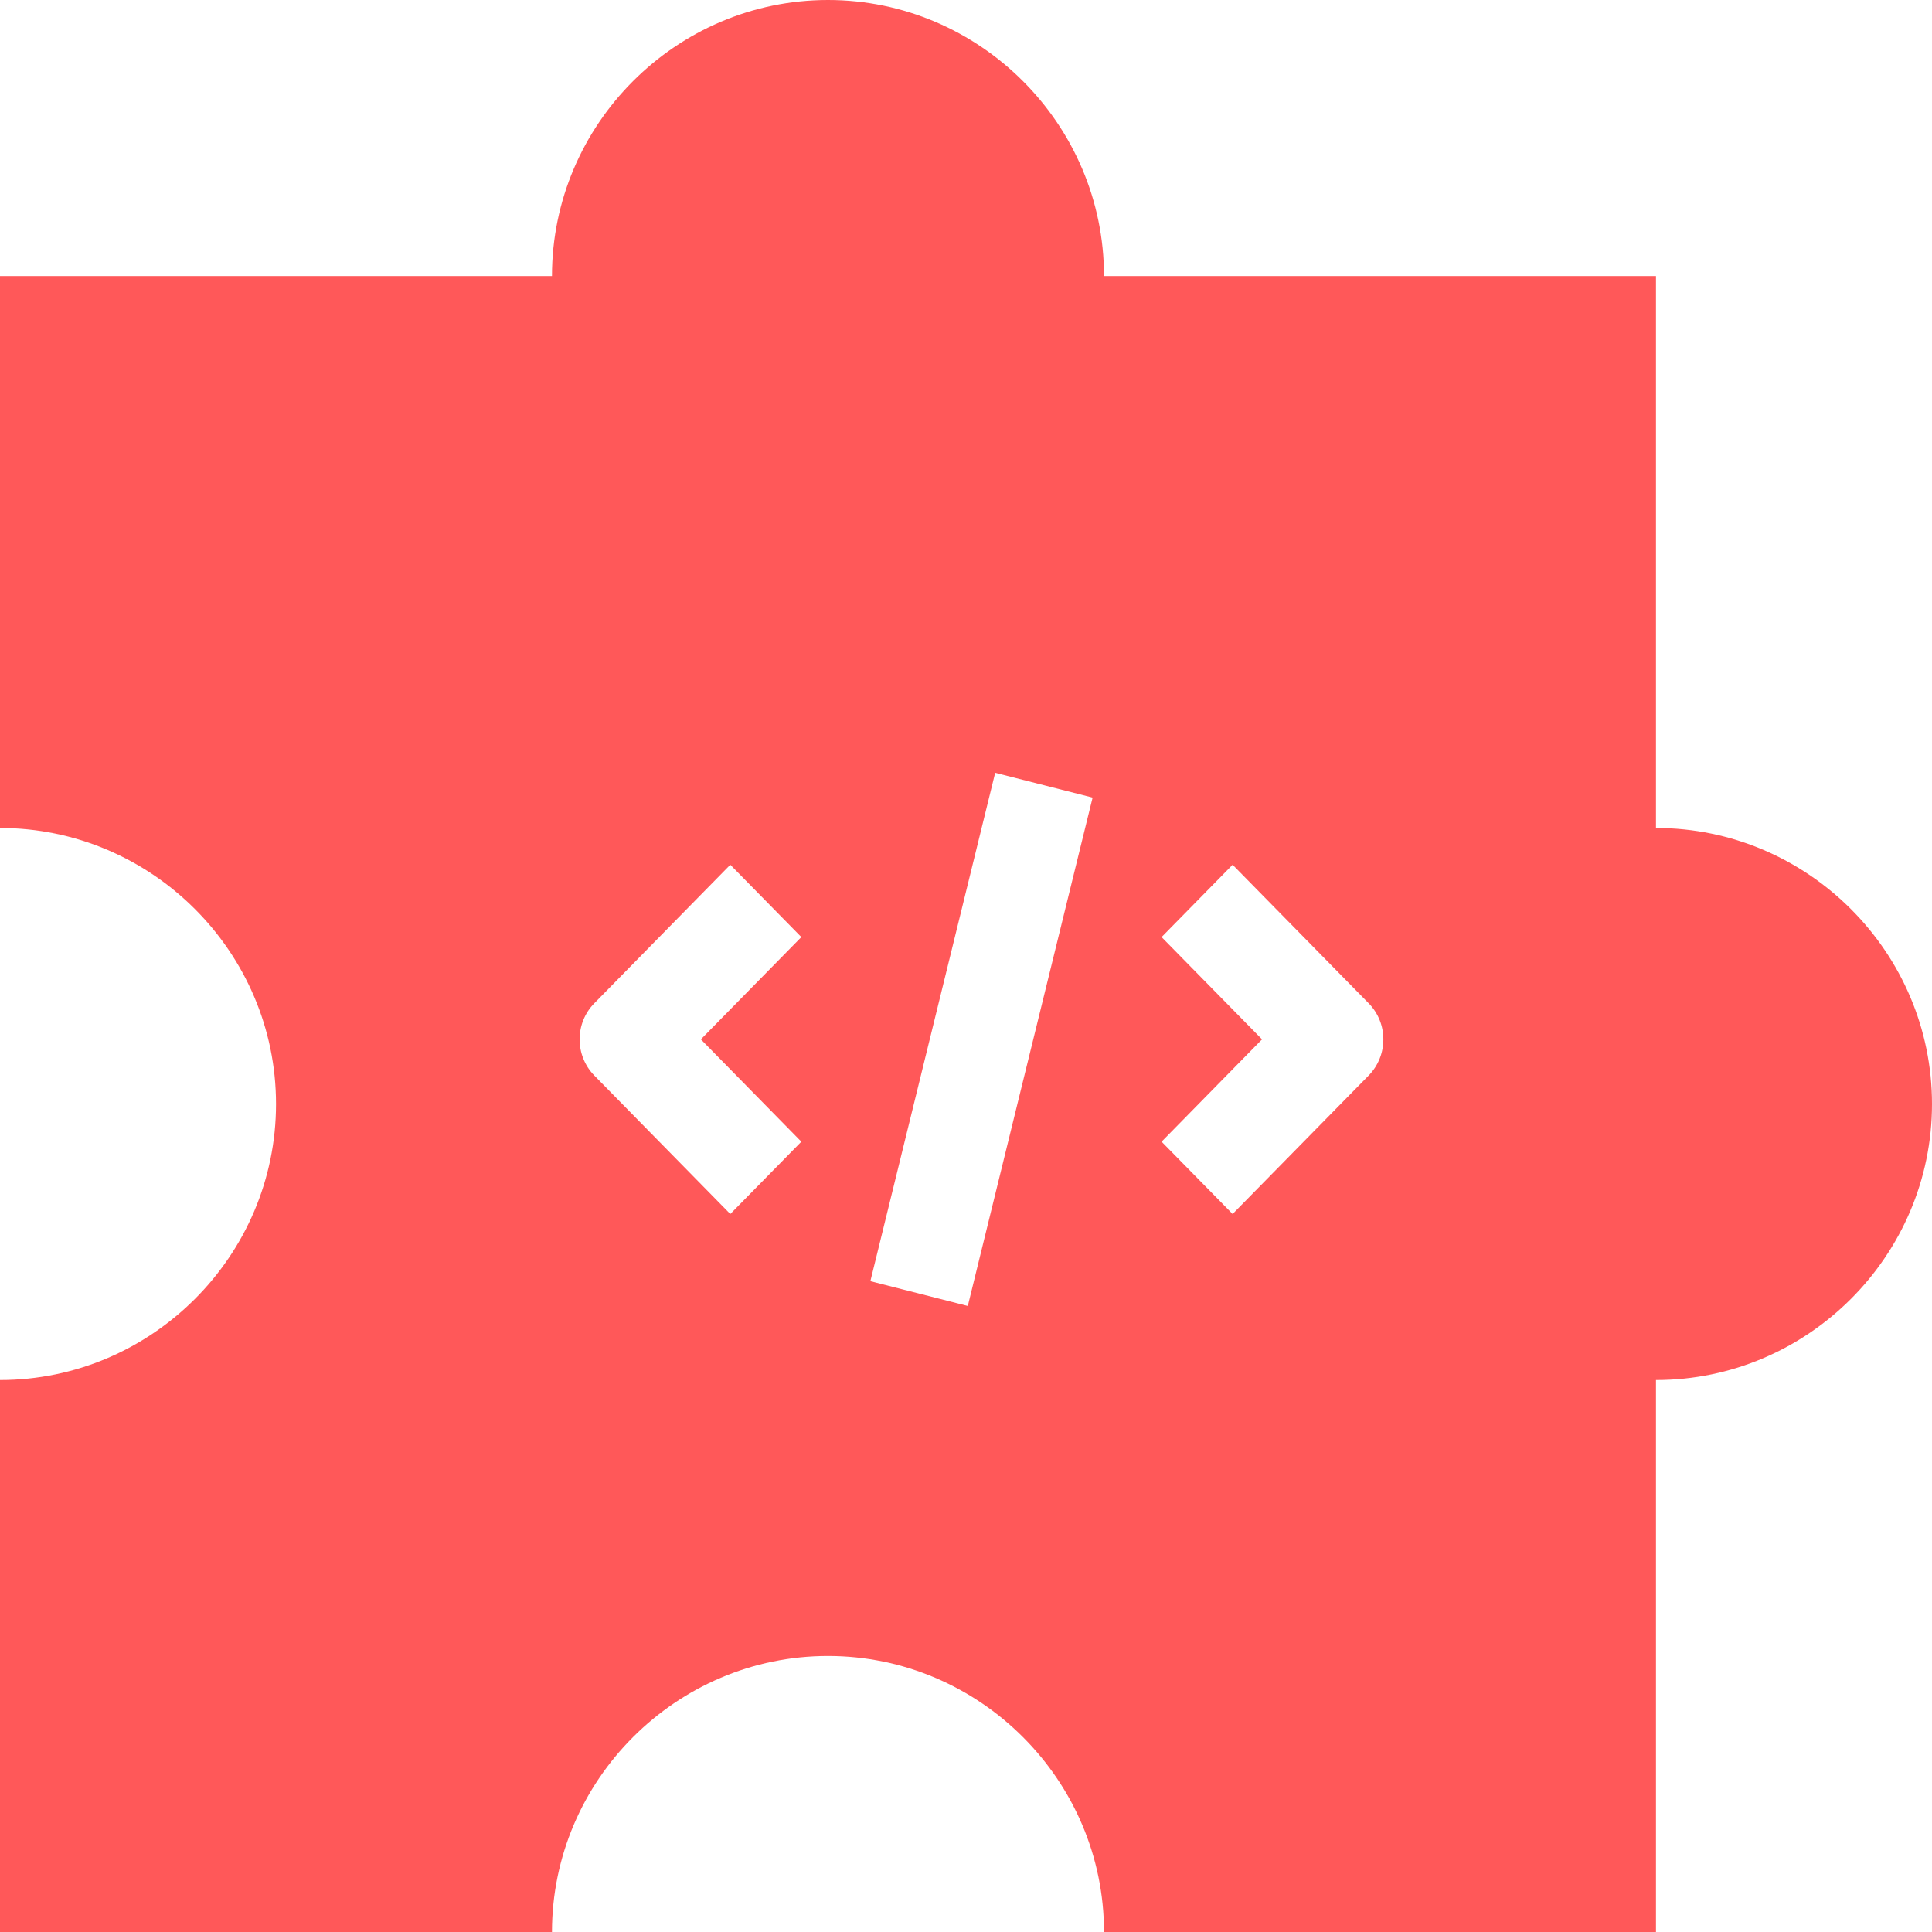 <svg xmlns="http://www.w3.org/2000/svg" width="30" height="30" viewBox="0 0 30 30">
  <path fill="#FF5859" fill-rule="evenodd" d="M25.714,12.857 C28.071,12.857 30,14.786 30,17.143 C30,19.5 28.071,21.429 25.714,21.429 L25.714,30 L17.143,30 C17.143,27.643 15.214,25.714 12.857,25.714 C10.5,25.714 8.571,27.643 8.571,30 L0,30 L0,21.429 C2.357,21.429 4.286,19.5 4.286,17.143 C4.286,14.786 2.357,12.857 0,12.857 L0,4.286 L8.571,4.286 C8.571,1.929 10.5,-4.4408921e-15 12.857,-4.4408921e-15 C15.214,-4.4408921e-15 17.143,1.929 17.143,4.286 L25.714,4.286 L25.714,12.857 Z M12.443,17.728 L10.883,16.139 L12.443,14.551 L11.34,13.428 L9.229,15.578 C8.924,15.888 8.924,16.39 9.229,16.701 L11.34,18.851 L12.443,17.728 Z M15.028,20.279 L16.966,12.385 L15.453,12 L13.515,19.894 L15.028,20.279 Z M21.252,16.701 C21.557,16.39 21.557,15.888 21.252,15.578 L19.14,13.428 L18.037,14.551 L19.597,16.139 L18.037,17.728 L19.14,18.851 L21.252,16.701 Z"/>
</svg>
